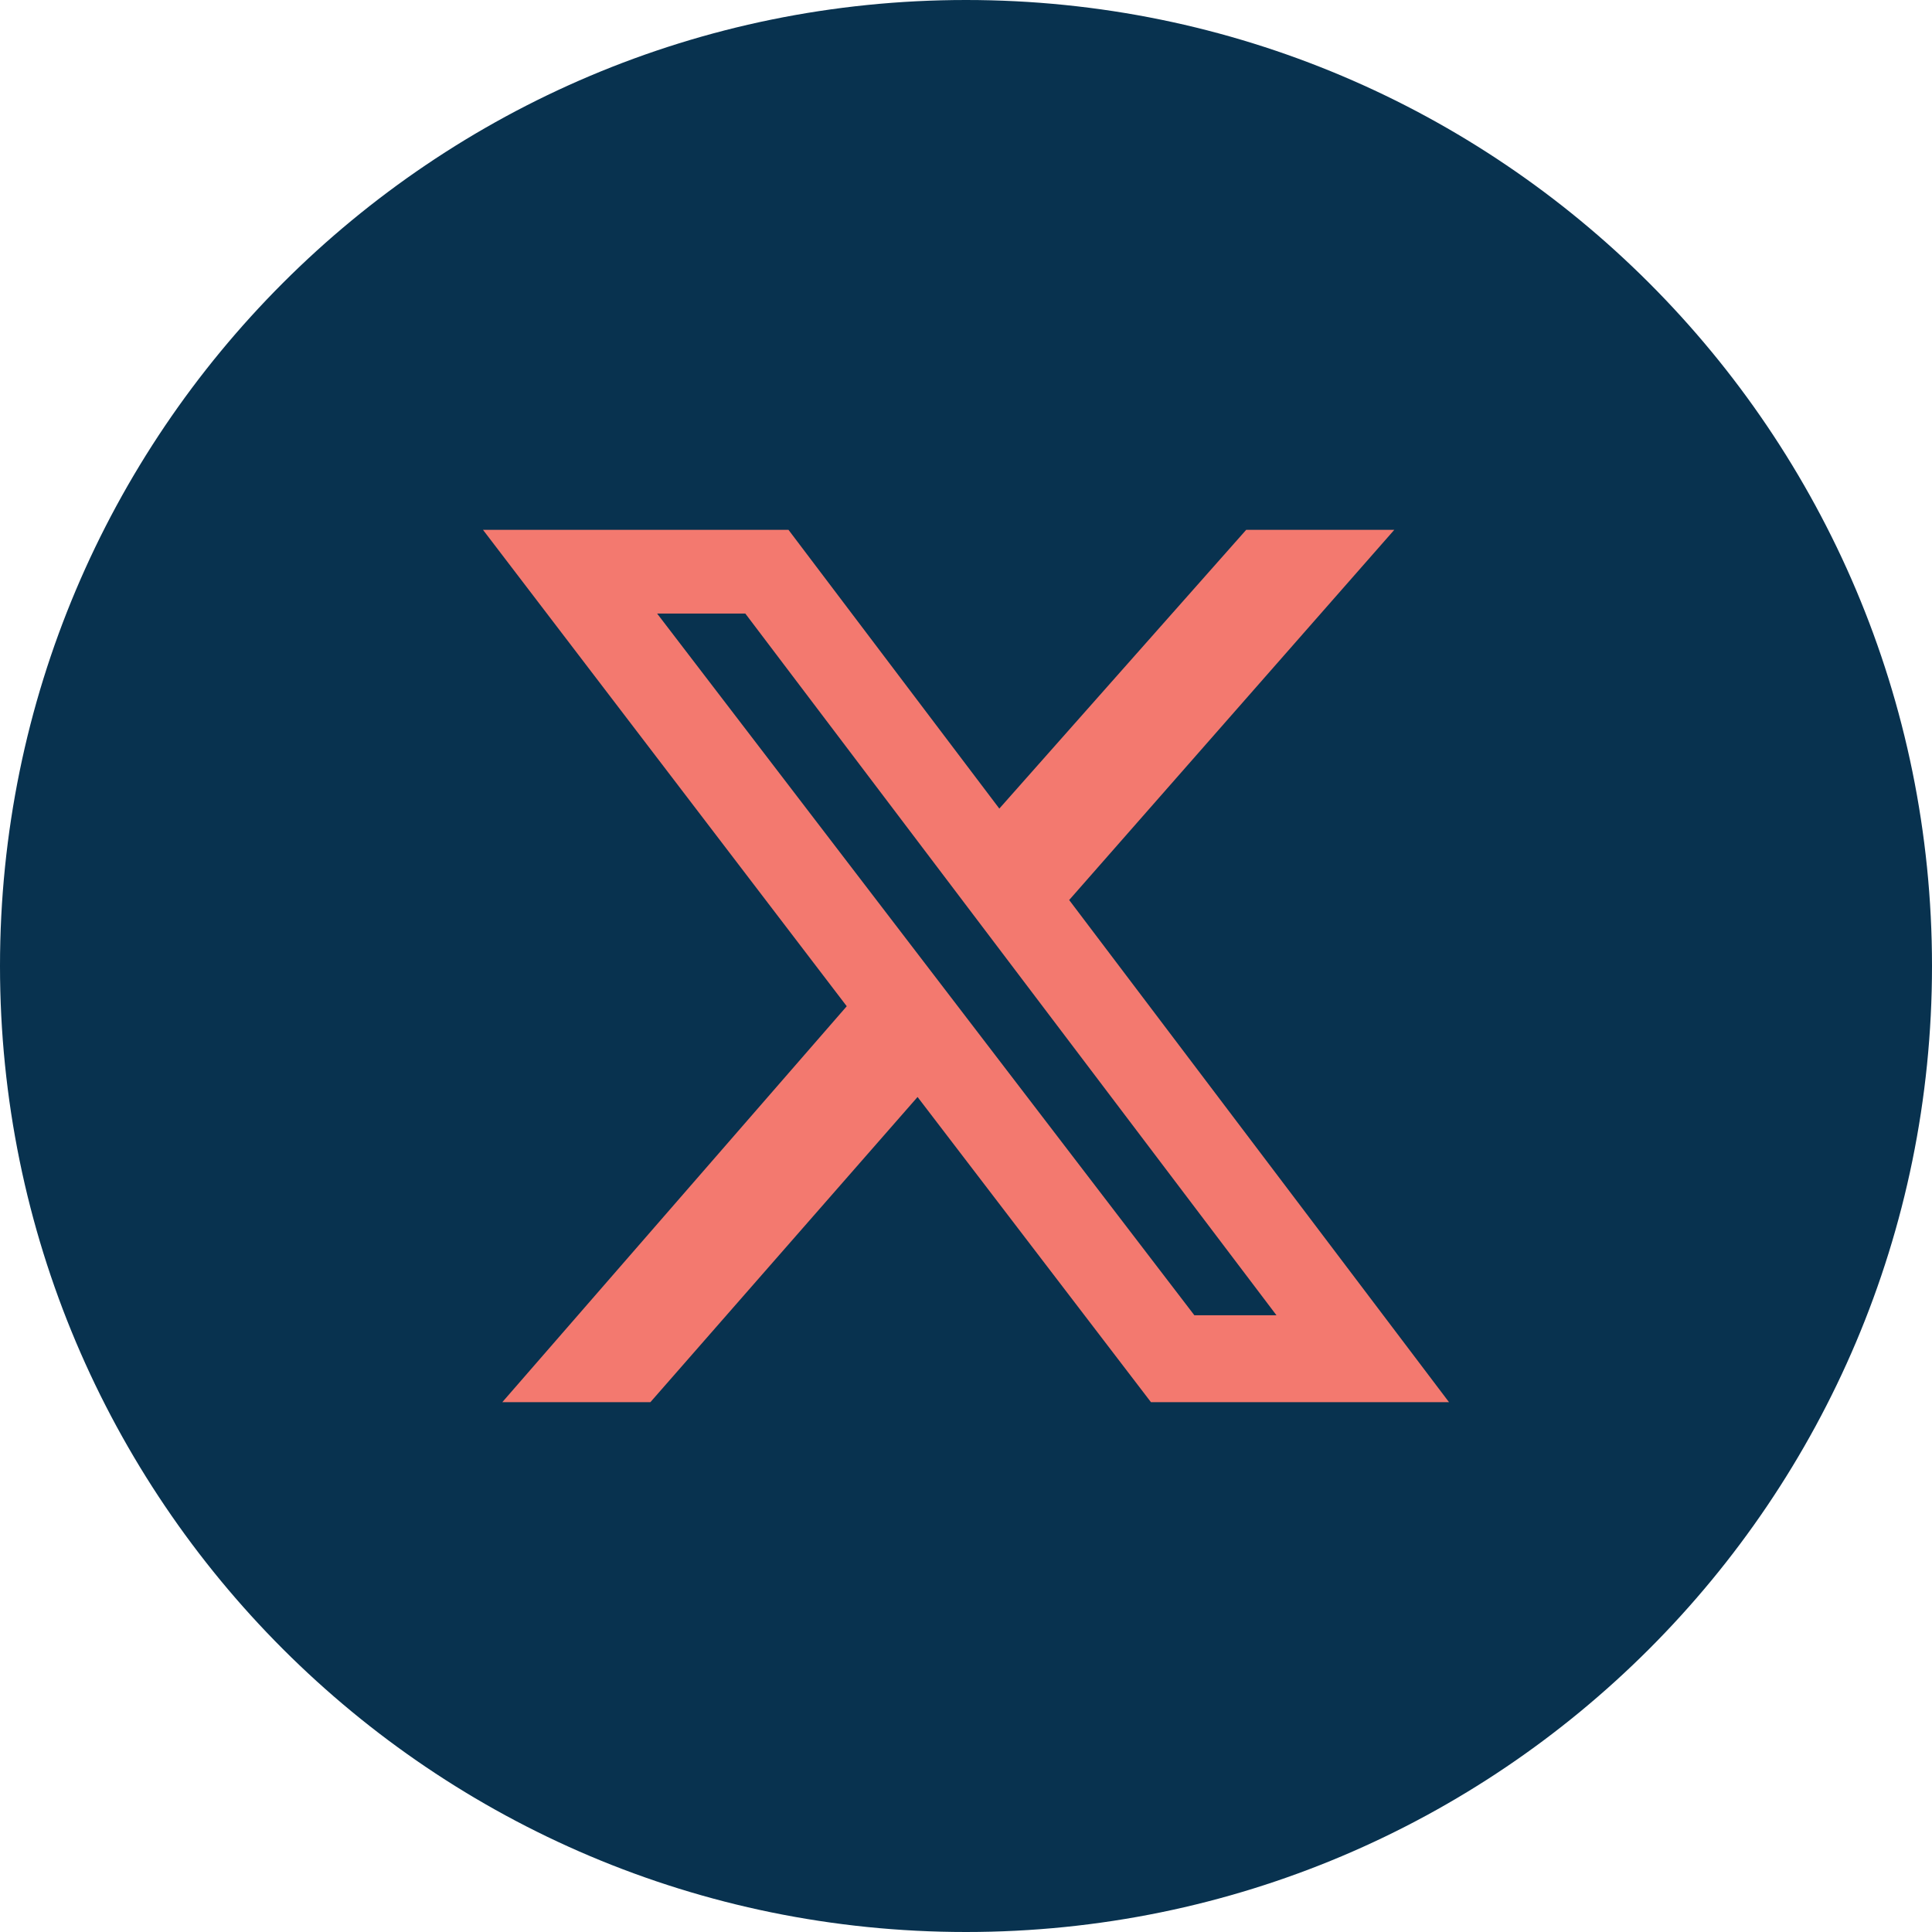 <svg width="40" height="40" viewBox="0 0 40 40" fill="none" xmlns="http://www.w3.org/2000/svg">
<path d="M0 20C0 8.954 8.954 0 20 0C31.046 0 40 8.954 40 20C40 31.046 31.046 40 20 40C8.954 40 0 31.046 0 20Z" fill="#08324F"/>
<path d="M25.801 10.97H28.867L22.136 18.634L30 29.03H23.829L18.997 22.712L13.466 29.03H10.4L17.531 20.833L10 10.97H16.325L20.69 16.741L25.801 10.97ZM24.728 27.231H26.428L15.431 12.703H13.605L24.728 27.231Z" fill="#F3796F"/>
</svg>
